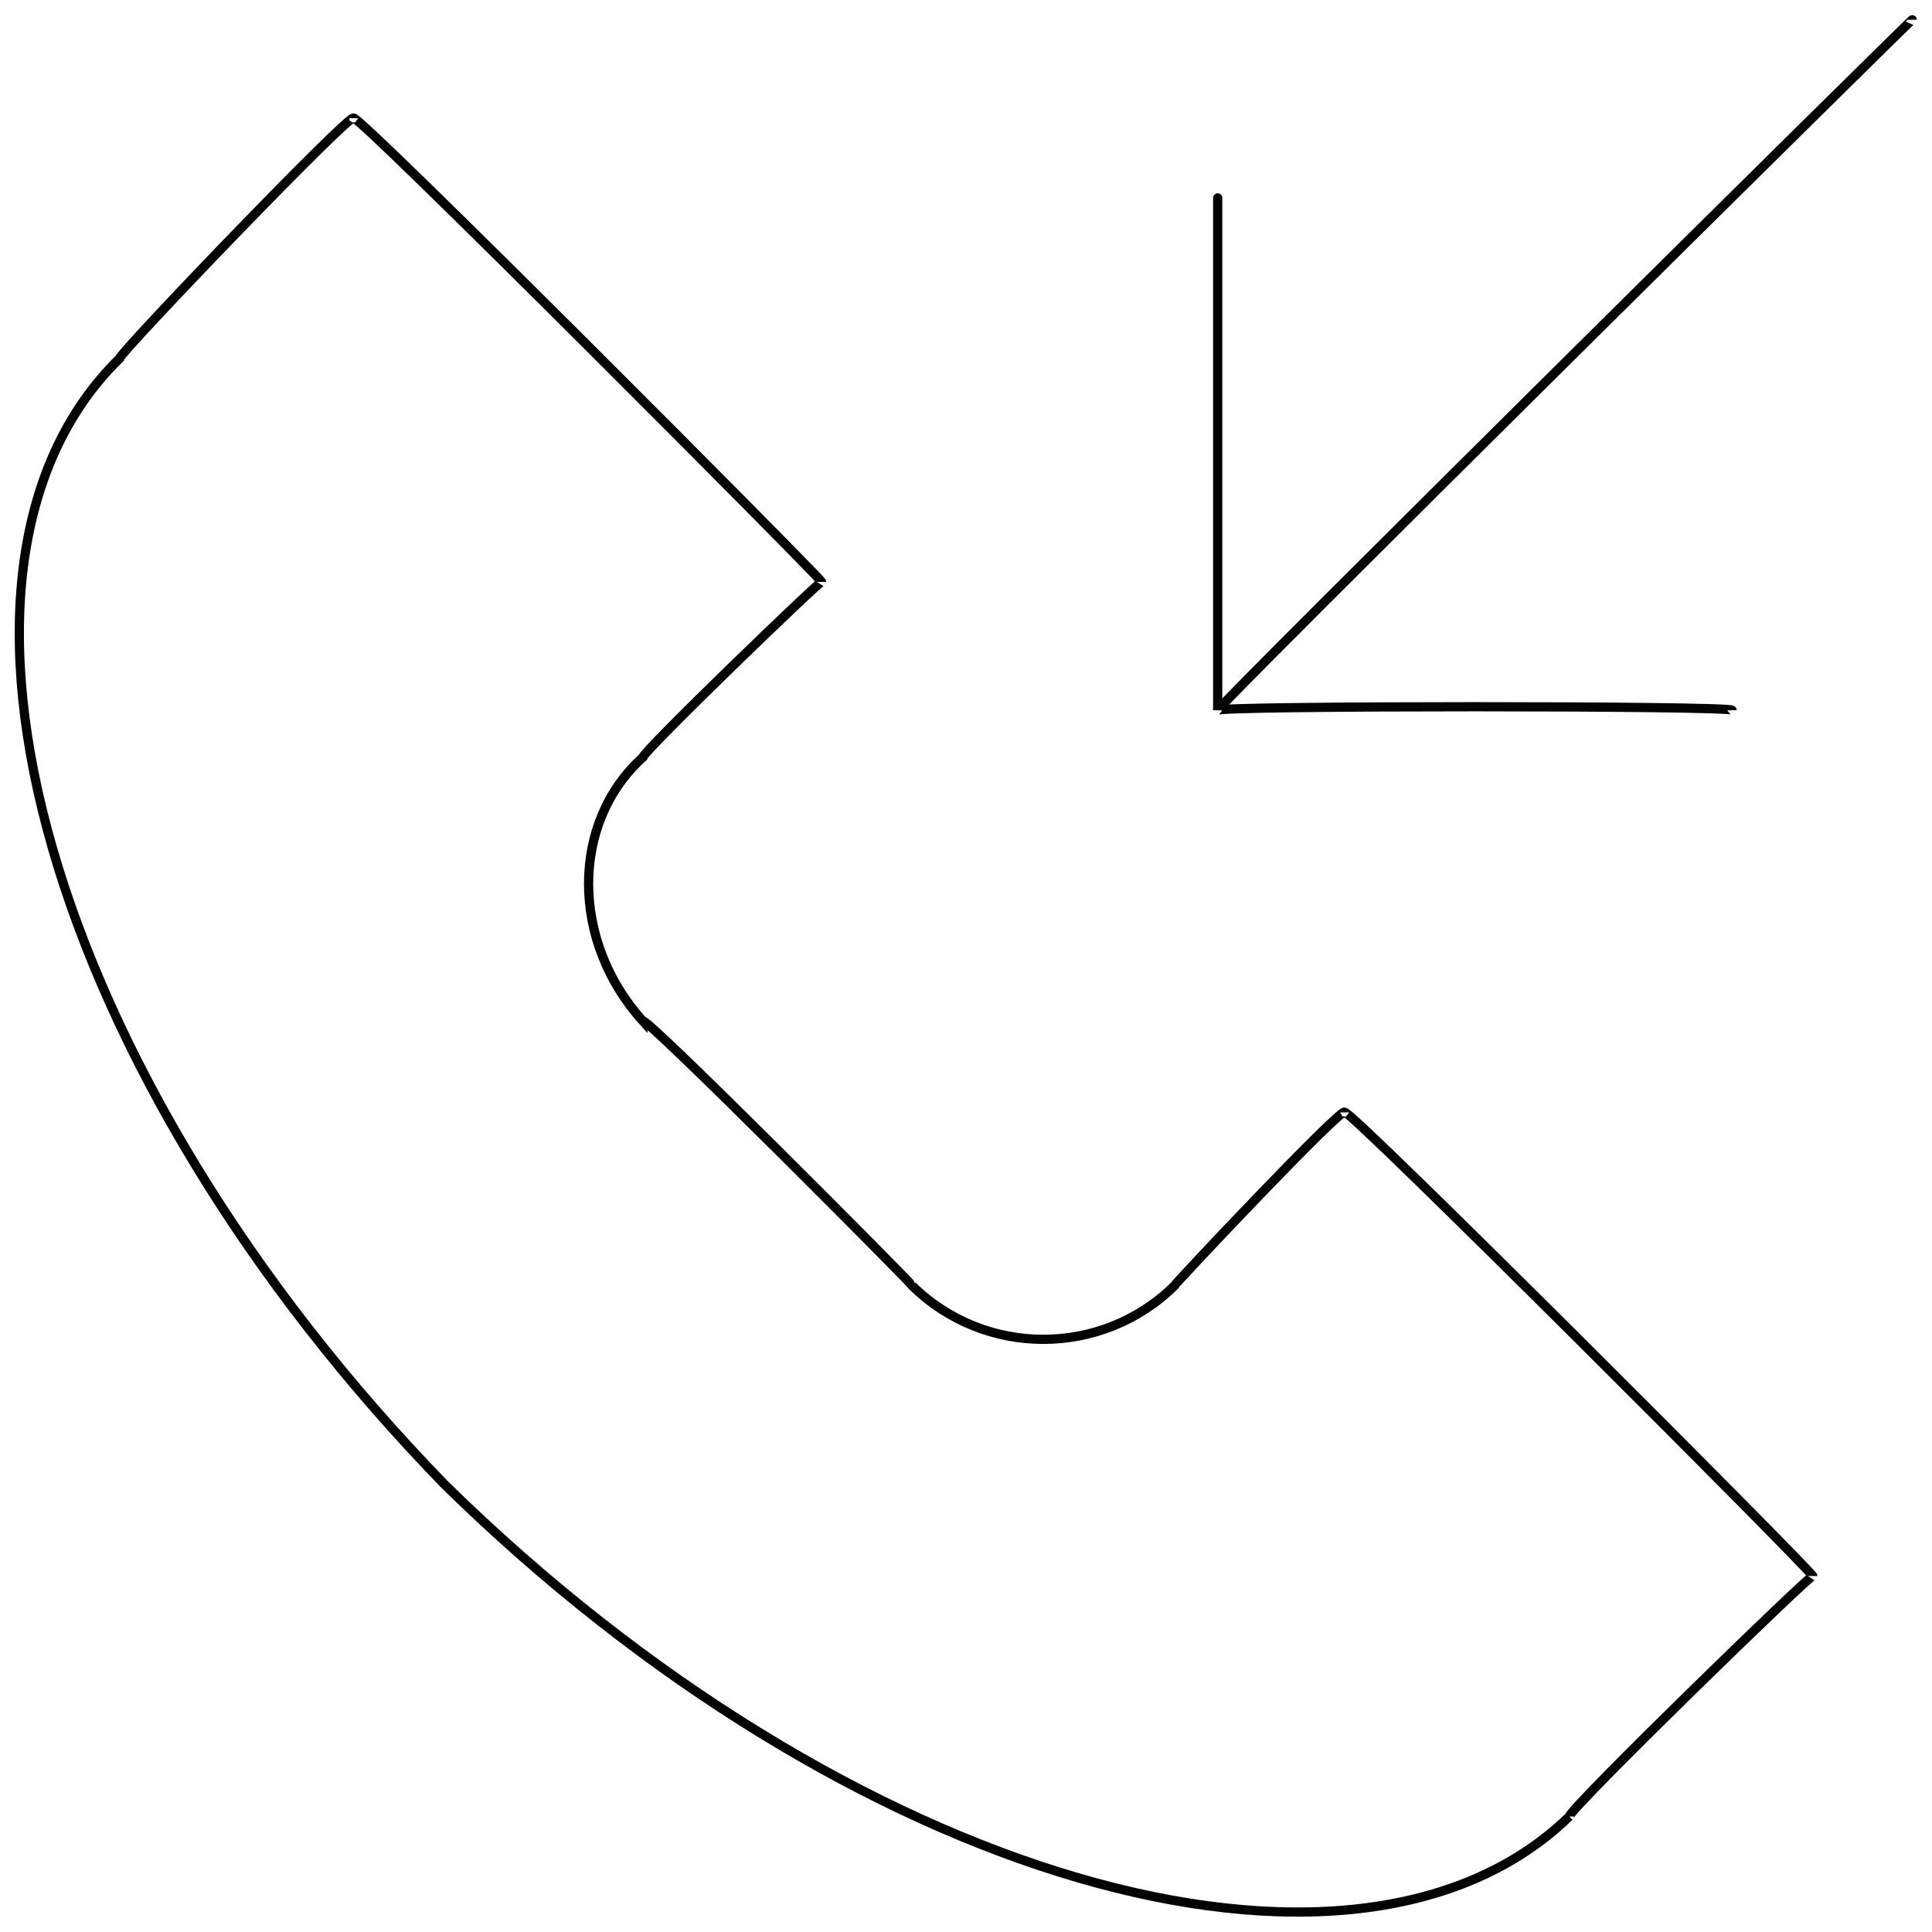<svg xmlns="http://www.w3.org/2000/svg" version="1.1" xmlns:xlink="http://www.w3.org/1999/xlink" width="100%" height="100%" id="svgWorkerArea" viewBox="0 0 400 400" xmlns:artdraw="https://artdraw.muisca.co" style="background: white;"><defs id="defsdoc"><pattern id="patternBool" x="0" y="0" width="10" height="10" patternUnits="userSpaceOnUse" patternTransform="rotate(35)"><circle cx="5" cy="5" r="4" style="stroke: none;fill: #ff000070;"></circle></pattern></defs><g id="fileImp-101806045" class="cosito"><path id="lineImp-944335406" class="grouped" style="fill:none; stroke:#020202; stroke-miterlimit:10; stroke-width:1.91px; " d="M395.912 4.088C395.912 3.78 252.112 146.08 252.112 147.047"></path><path id="polylineImp-919842301" class="grouped" style="fill:none; stroke:#020202; stroke-miterlimit:10; stroke-width:1.91px; " d="M358.612 147.047C358.612 146.08 252.112 146.08 252.112 147.047 252.112 146.08 252.112 39.58 252.112 39.828"></path><path id="pathImp-306721368" class="grouped" style="fill:none; stroke:#020202; stroke-miterlimit:10; stroke-width:1.91px; " d="M324.912 376.08C280.312 419.38 175.712 389.48 92.112 307.408 10.012 222.98-19.988 118.08 24.712 74.258 24.712 73.08 73.212 22.58 73.212 24.484 73.212 22.58 170.112 119.88 170.112 120.476 170.112 119.88 133.112 155.58 133.112 156.777 118.112 170.28 118.112 194.88 133.112 211.416 133.112 209.78 188.912 265.88 188.912 266.242 203.912 280.98 228.112 280.98 243.112 266.242 243.112 265.88 278.412 228.48 278.412 230.315 278.412 228.48 375.312 325.48 375.312 326.307 375.312 325.48 324.912 374.48 324.912 376.08"></path></g></svg>